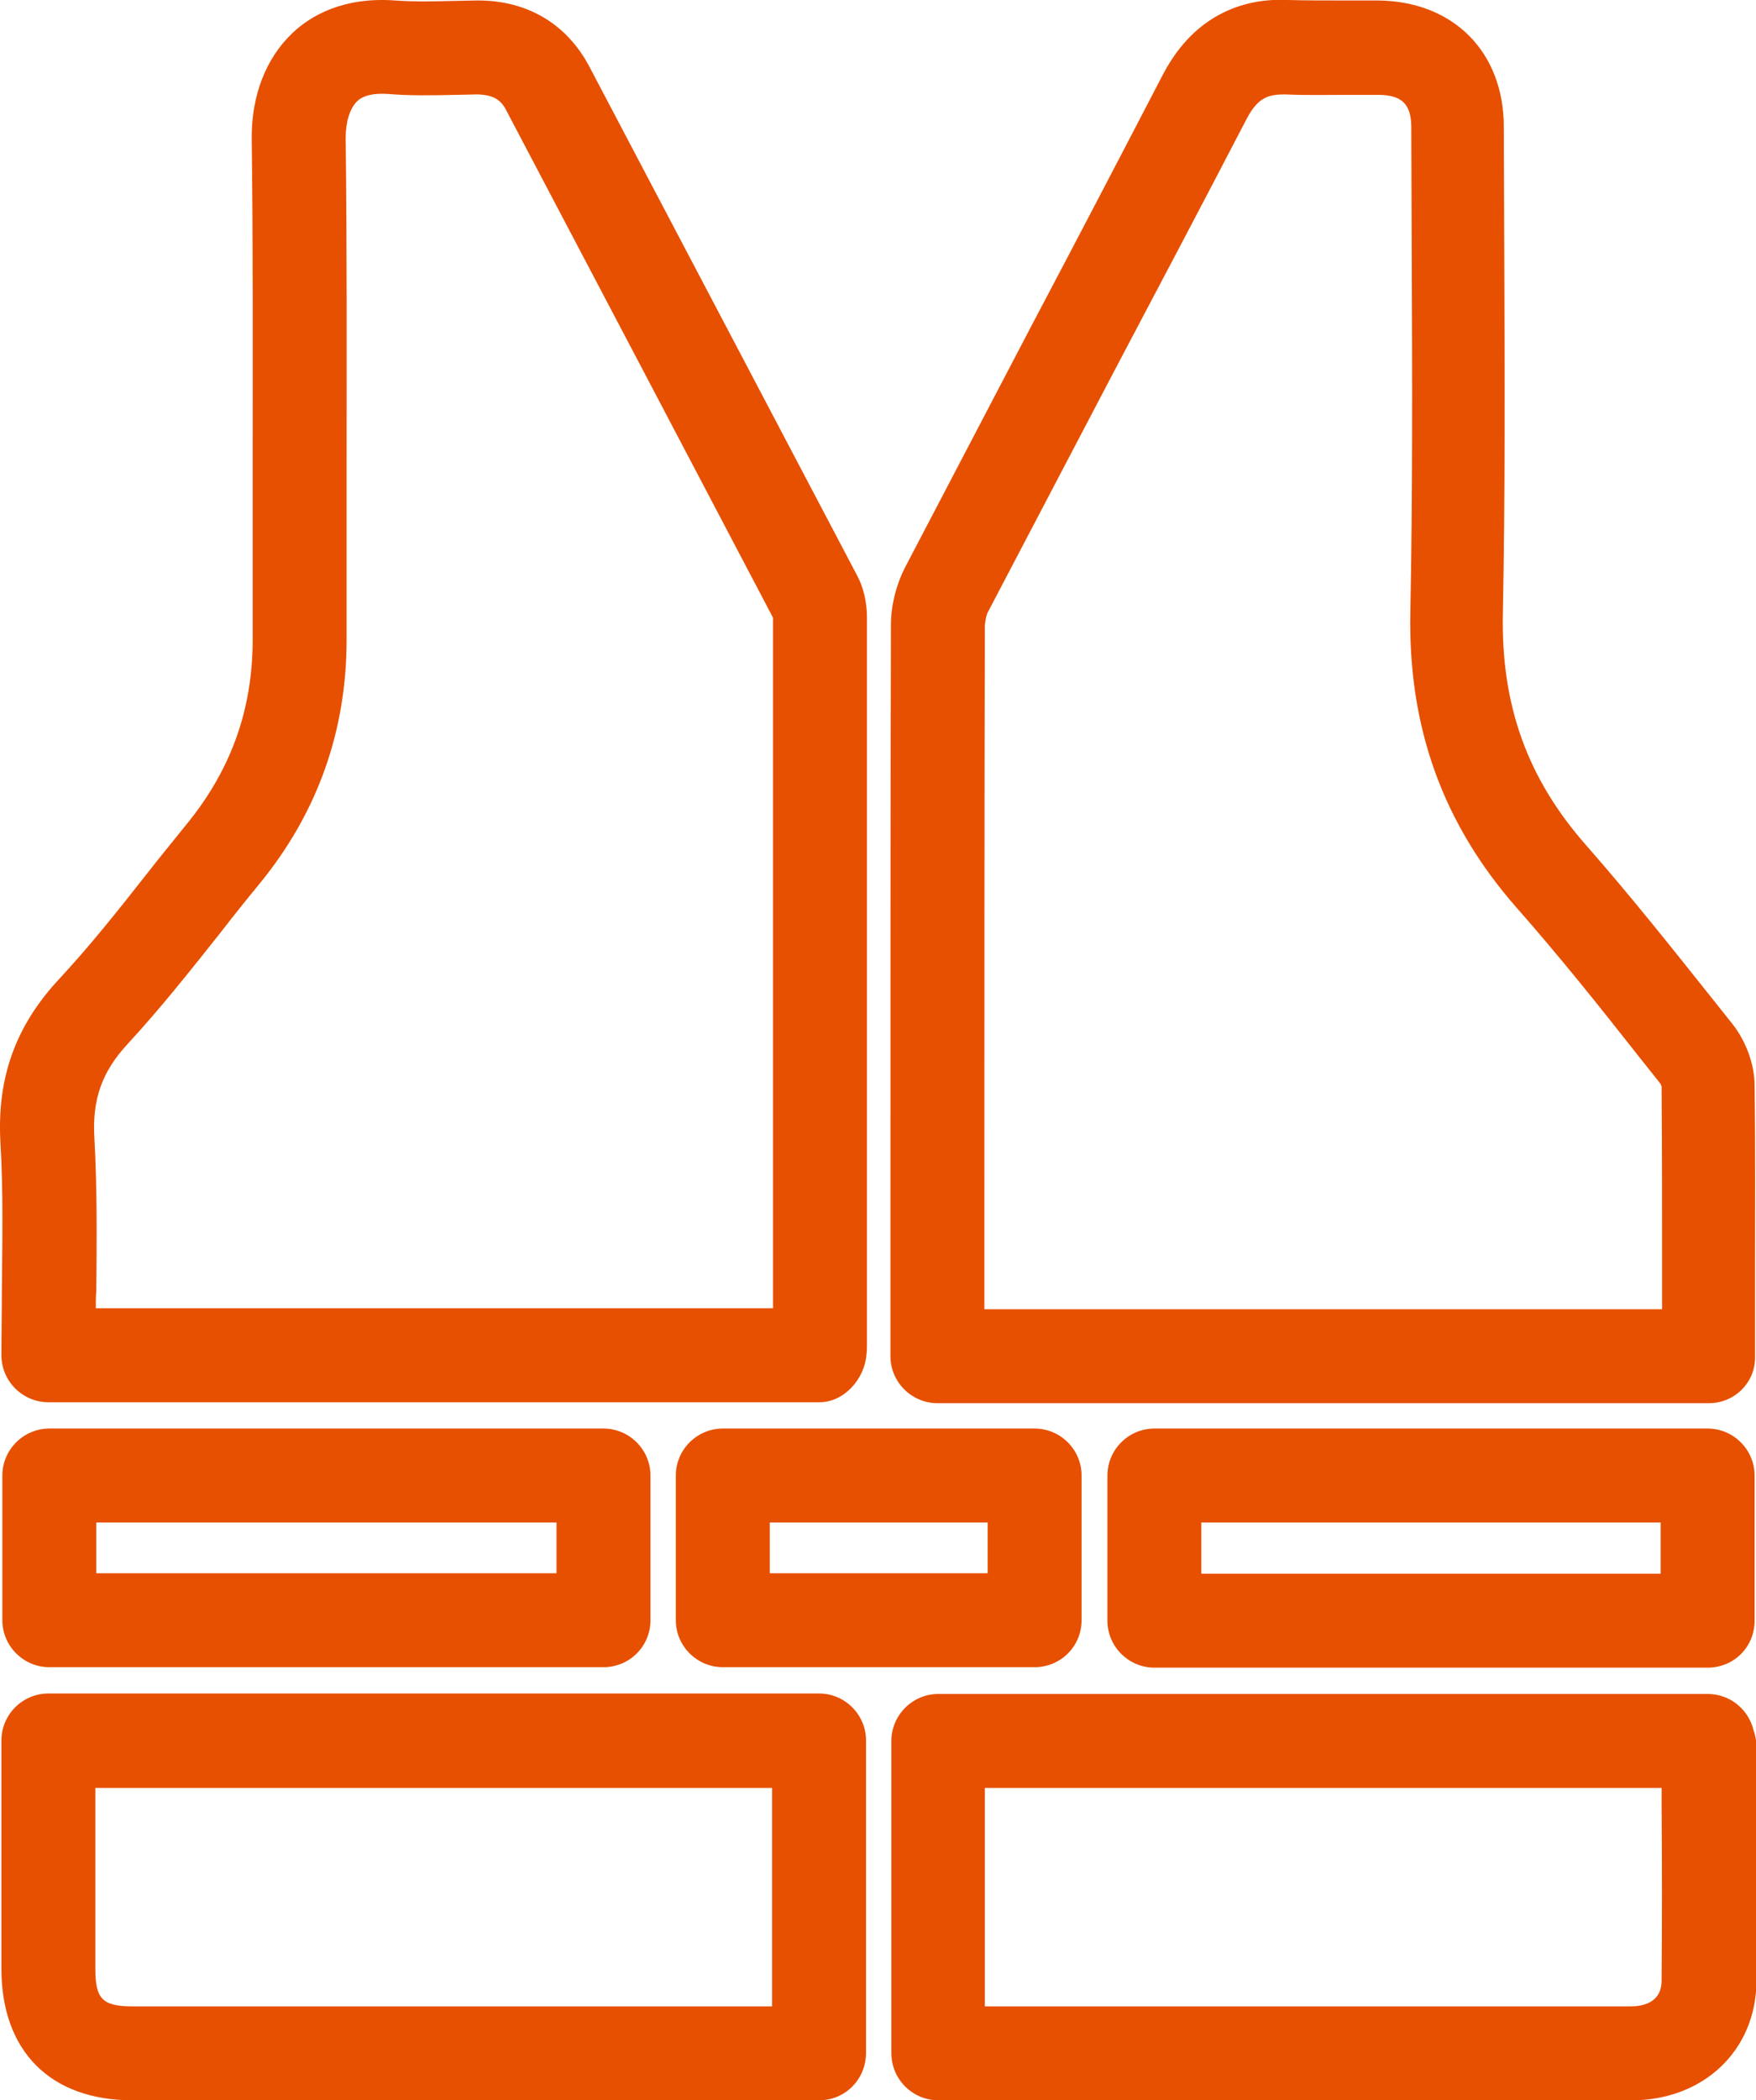 <?xml version="1.0" encoding="utf-8"?>
<!-- Generator: Adobe Illustrator 27.1.1, SVG Export Plug-In . SVG Version: 6.00 Build 0)  -->
<svg version="1.1" id="Capa_1" xmlns="http://www.w3.org/2000/svg" xmlns:xlink="http://www.w3.org/1999/xlink" x="0px" y="0px"
	 viewBox="0 0 37.39 44.71" style="enable-background:new 0 0 37.39 44.71;" xml:space="preserve">
<style type="text/css">
	.st0{fill:#E75000;}
	.st1{fill:#E8E8E8;}
	.st2{fill:#EA5000;}
	.st3{fill:#FFFFFF;}
	.st4{fill-rule:evenodd;clip-rule:evenodd;}
	.st5{fill:#DEDAD5;}
	.st6{fill:#DB5D2A;}
	.st7{fill:none;}
</style>
<g>
	<path class="st0" d="M17.45,29.85H1.03c-0.55,0-1-0.45-1-1c0-0.47,0.01-0.94,0.01-1.4c0.01-1.07,0.03-2.09-0.03-3.11
		c-0.08-1.38,0.31-2.49,1.25-3.5c0.65-0.7,1.24-1.44,1.86-2.23c0.28-0.36,0.57-0.71,0.85-1.06c0.95-1.16,1.41-2.45,1.41-3.93
		c0-1.24,0-2.48,0-3.72c0-2.32,0.01-4.63-0.02-6.94C5.35,2.04,5.66,1.24,6.23,0.7C6.61,0.34,7.3-0.07,8.41,0.01
		c0.41,0.03,0.82,0.02,1.23,0.01l0.52-0.01c0.01,0,0.01,0,0.02,0c1.05,0,1.89,0.5,2.37,1.41c1.9,3.61,3.8,7.22,5.7,10.83
		c0.14,0.26,0.21,0.58,0.21,0.9c0,4.76,0,9.52,0,14.27v1.19c0,0.07,0,0.13-0.01,0.22C18.41,29.36,17.97,29.85,17.45,29.85z
		 M17.45,28.62L17.45,28.62h0.01H17.45z M2.04,27.85h14.42v-0.43c0-4.76,0-9.51,0-14.27c-1.88-3.58-3.78-7.19-5.68-10.8
		c-0.11-0.22-0.27-0.33-0.61-0.34L9.68,2.02C9.21,2.03,8.73,2.04,8.26,2C7.96,1.98,7.73,2.03,7.6,2.16
		C7.45,2.31,7.36,2.59,7.36,2.94c0.03,2.32,0.02,4.65,0.02,6.97c0,1.24,0,2.47,0,3.71c0,1.94-0.62,3.69-1.86,5.2
		c-0.28,0.34-0.56,0.69-0.83,1.04c-0.62,0.78-1.26,1.59-1.96,2.35c-0.56,0.6-0.77,1.19-0.72,2.02c0.06,1.09,0.05,2.19,0.04,3.25
		C2.04,27.6,2.04,27.73,2.04,27.85z"/>
	<path class="st0" d="M36.39,29.87H19.96c-0.55,0-1-0.45-1-1v-2.98c0-4.19,0-8.38,0.01-12.58c0-0.42,0.11-0.85,0.29-1.21
		c0.9-1.72,1.8-3.44,2.7-5.16c0.94-1.78,1.87-3.56,2.8-5.35c0.71-1.36,1.83-1.63,2.65-1.59c0.41,0.01,0.81,0.01,1.22,0.01l0.7,0
		c1.61,0.01,2.69,1.09,2.69,2.69l0.01,2.75c0.01,2.49,0.02,5.07-0.03,7.61c-0.04,1.95,0.52,3.51,1.77,4.93
		c0.94,1.07,1.83,2.19,2.69,3.27l0.43,0.54c0.29,0.37,0.47,0.86,0.47,1.31c0.02,1.34,0.01,2.69,0.01,4.03l0,1.72
		C37.39,29.42,36.94,29.87,36.39,29.87z M20.96,27.87h14.43l0-0.73c0-1.33,0-2.67-0.01-4c0-0.02-0.02-0.07-0.04-0.09l-0.43-0.54
		c-0.84-1.07-1.72-2.17-2.62-3.19c-1.57-1.79-2.31-3.84-2.26-6.29c0.05-2.52,0.04-5.08,0.03-7.56l-0.01-2.76
		c0-0.49-0.2-0.69-0.7-0.69l-0.68,0c-0.44,0-0.87,0.01-1.31-0.01c-0.35,0-0.57,0.06-0.81,0.51c-0.93,1.79-1.87,3.57-2.81,5.35
		c-0.9,1.72-1.8,3.43-2.7,5.15c-0.04,0.07-0.06,0.19-0.07,0.29c-0.01,4.19-0.01,8.38-0.01,12.57V27.87z"/>
	<path class="st0" d="M17.44,44.71H2.82c-1.75,0-2.79-1.05-2.79-2.8l0-4.86c0-0.55,0.45-1,1-1h16.41c0.55,0,1,0.45,1,1v6.65
		C18.44,44.26,18,44.71,17.44,44.71z M2.03,38.05l0,3.86c0,0.64,0.15,0.8,0.79,0.8h13.62v-4.65H2.03z"/>
	<path class="st0" d="M24.09,44.71h-4.11c-0.55,0-1-0.45-1-1v-6.65c0-0.55,0.45-1,1-1h16.38c0.47,0,0.87,0.32,0.98,0.78
		c0.02,0.05,0.06,0.19,0.06,0.36l0,1.23c0,1.25,0.01,2.5,0,3.75c-0.01,1.47-1.13,2.53-2.66,2.53L24.09,44.71z M20.97,42.71l13.75,0
		c0.25,0,0.66-0.07,0.66-0.55c0.01-1.24,0.01-2.48,0-3.73l0-0.37H20.97V42.71z"/>
	<path class="st0" d="M12.85,35.49H1.05c-0.55,0-1-0.45-1-1v-3.08c0-0.55,0.45-1,1-1h11.8c0.55,0,1,0.45,1,1v3.08
		C13.85,35.05,13.4,35.49,12.85,35.49z M2.05,33.49h9.8v-1.08h-9.8V33.49z"/>
	<path class="st0" d="M36.36,35.5H24.58c-0.55,0-1-0.45-1-1v-3.09c0-0.55,0.45-1,1-1h11.78c0.55,0,1,0.45,1,1v3.09
		C37.36,35.06,36.92,35.5,36.36,35.5z M25.58,33.5h9.78v-1.09h-9.78V33.5z"/>
	<path class="st0" d="M22.03,35.49h-6.64c-0.55,0-1-0.45-1-1v-3.08c0-0.55,0.45-1,1-1h6.64c0.55,0,1,0.45,1,1v3.08
		C23.03,35.05,22.58,35.49,22.03,35.49z M16.39,33.49h4.64v-1.08h-4.64V33.49z"/>
</g>
</svg>
